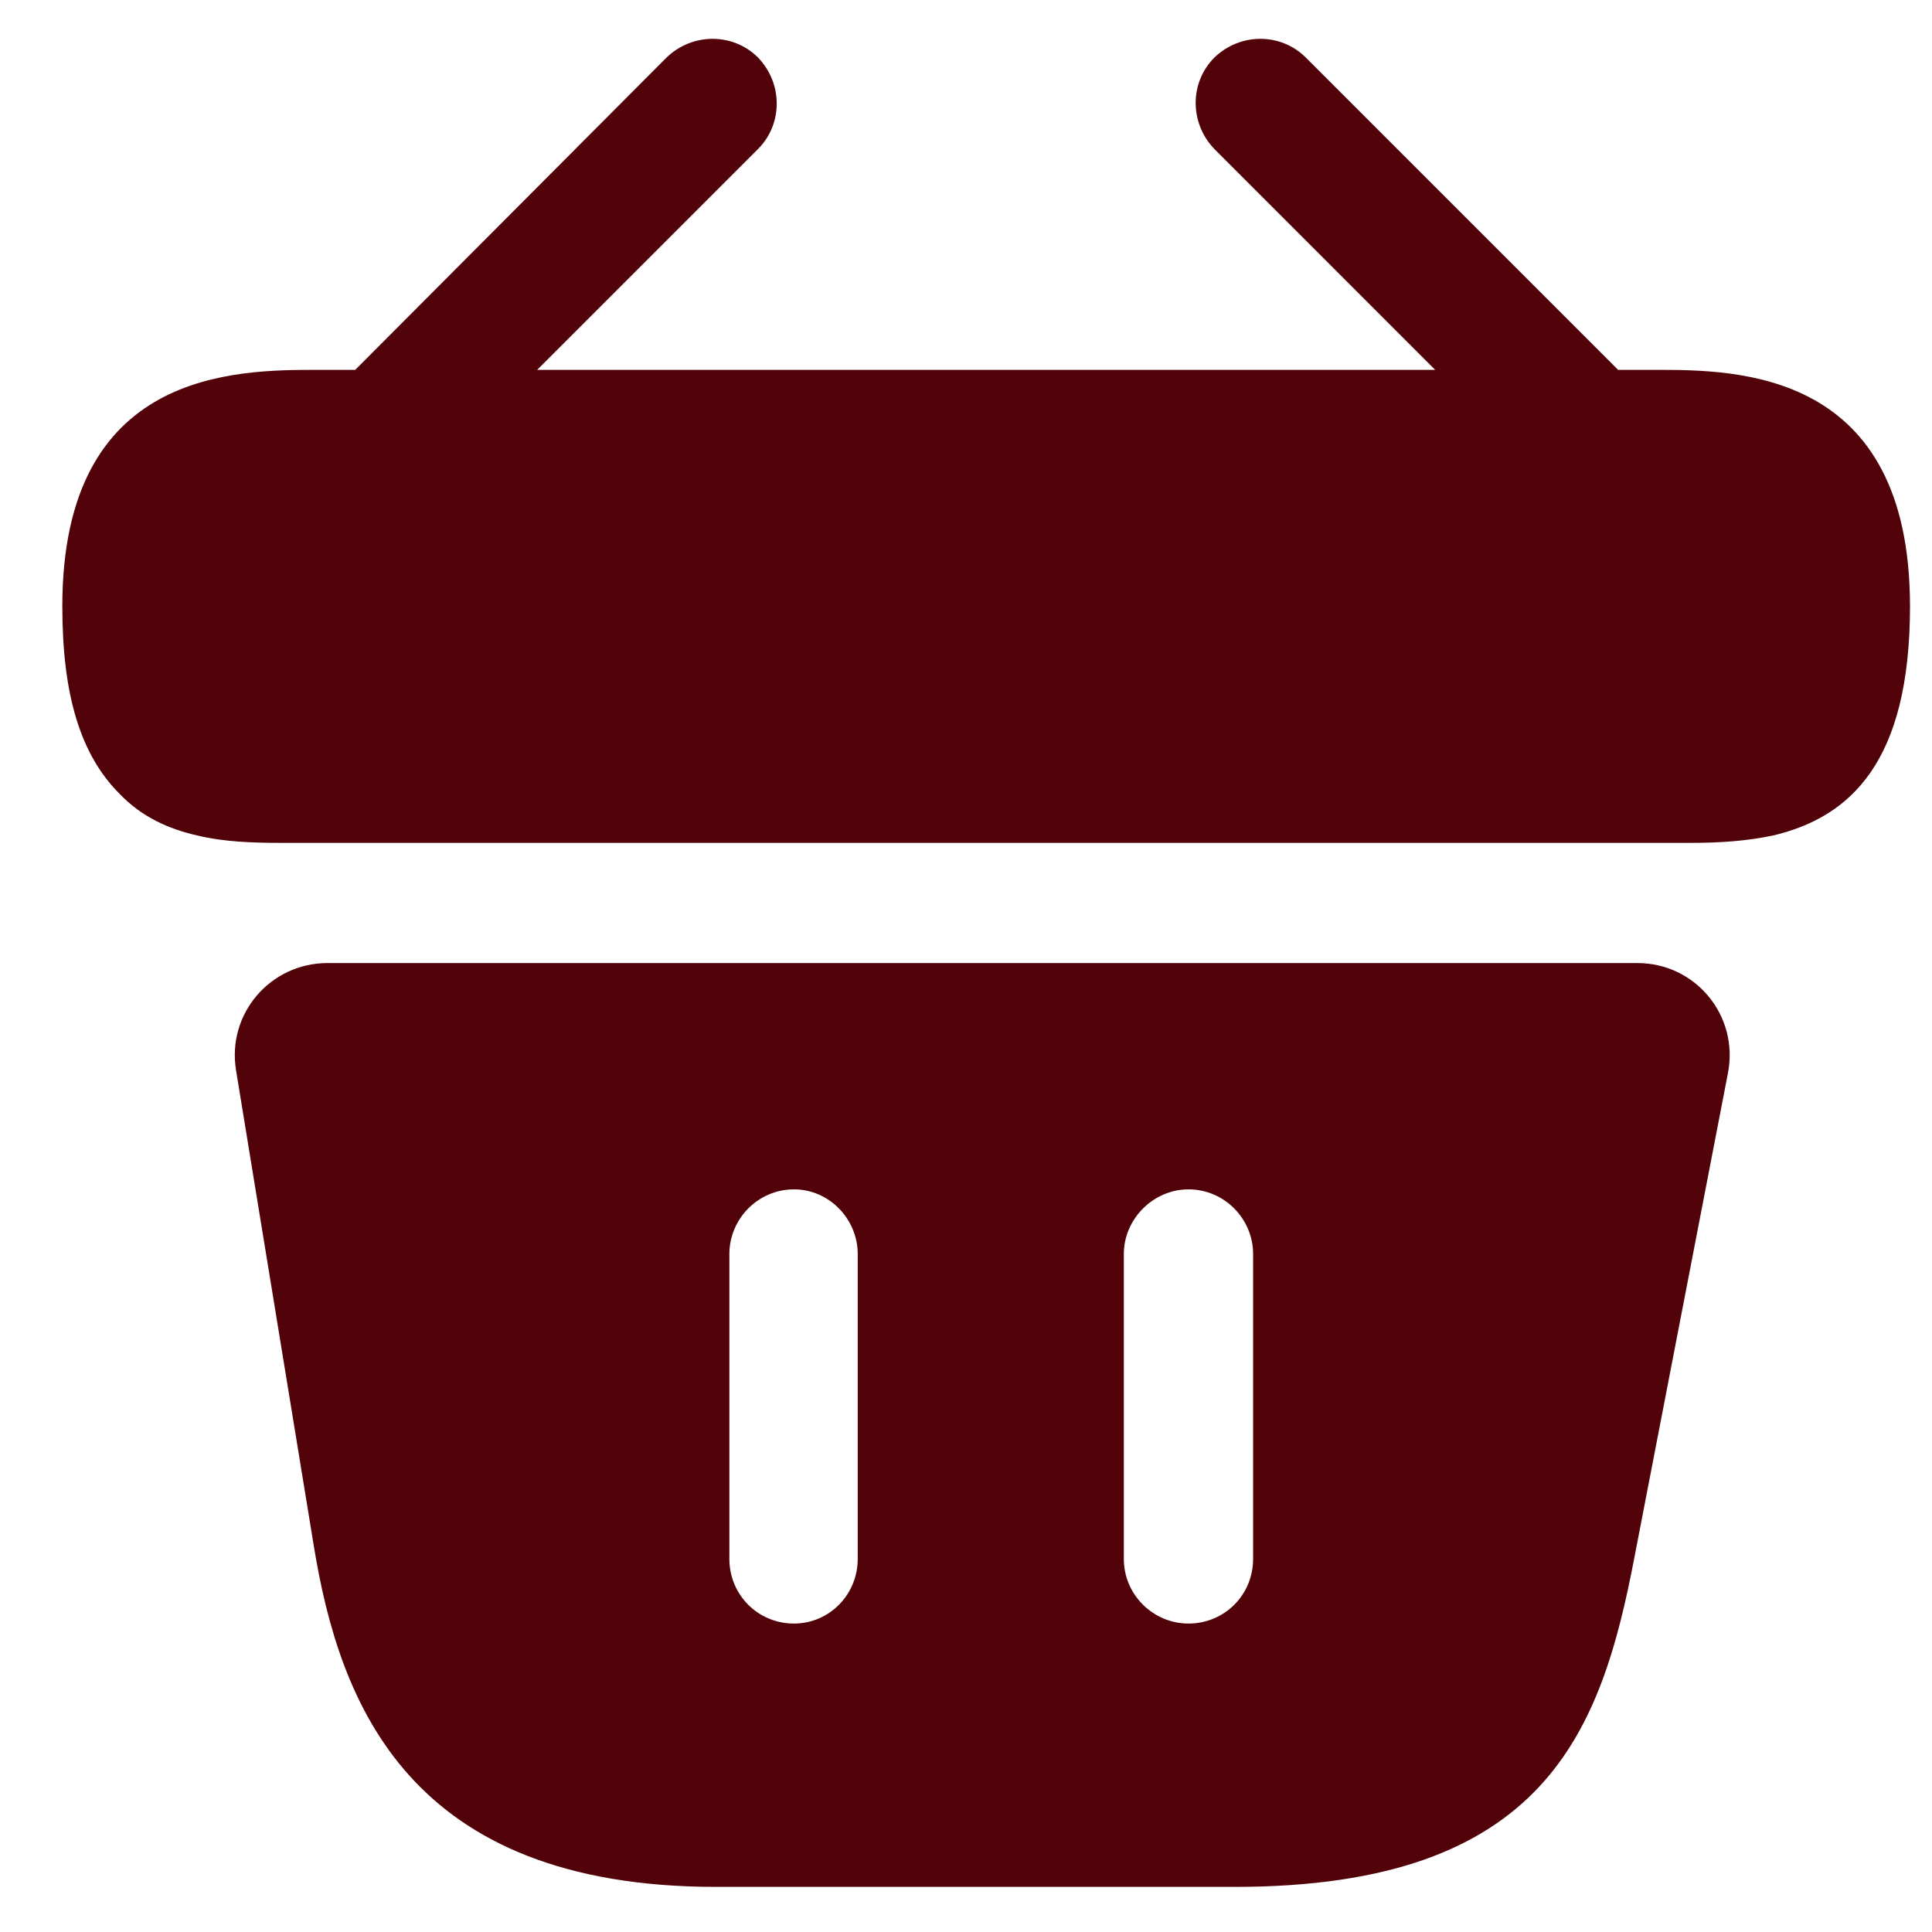 <svg width="23" height="23" viewBox="0 0 23 23" fill="none" xmlns="http://www.w3.org/2000/svg">
<path d="M19.703 4.403H19.263L15.545 0.685C15.248 0.388 14.764 0.388 14.457 0.685C14.16 0.982 14.16 1.466 14.457 1.774L17.085 4.403H6.395L9.024 1.774C9.321 1.477 9.321 0.993 9.024 0.685C8.727 0.388 8.243 0.388 7.935 0.685L4.229 4.403H3.789C2.799 4.403 0.742 4.403 0.742 7.218C0.742 8.285 0.962 8.989 1.424 9.451C1.688 9.726 2.007 9.869 2.348 9.946C2.667 10.023 3.008 10.034 3.338 10.034H20.142C20.483 10.034 20.802 10.011 21.11 9.946C22.034 9.726 22.738 9.066 22.738 7.218C22.738 4.403 20.681 4.403 19.703 4.403Z" fill="#510309"/>
<path d="M19.493 11.465H3.899C3.217 11.465 2.7 12.07 2.81 12.741L3.734 18.393C4.041 20.285 4.866 22.463 8.529 22.463H14.698C18.405 22.463 19.064 20.604 19.46 18.526L20.571 12.774C20.703 12.092 20.186 11.465 19.493 11.465ZM10.211 18.558C10.211 18.987 9.87 19.328 9.452 19.328C9.024 19.328 8.683 18.987 8.683 18.558V14.929C8.683 14.511 9.024 14.159 9.452 14.159C9.87 14.159 10.211 14.511 10.211 14.929V18.558ZM14.918 18.558C14.918 18.987 14.577 19.328 14.149 19.328C13.73 19.328 13.379 18.987 13.379 18.558V14.929C13.379 14.511 13.73 14.159 14.149 14.159C14.577 14.159 14.918 14.511 14.918 14.929V18.558Z" fill="#510309"/>
</svg>

